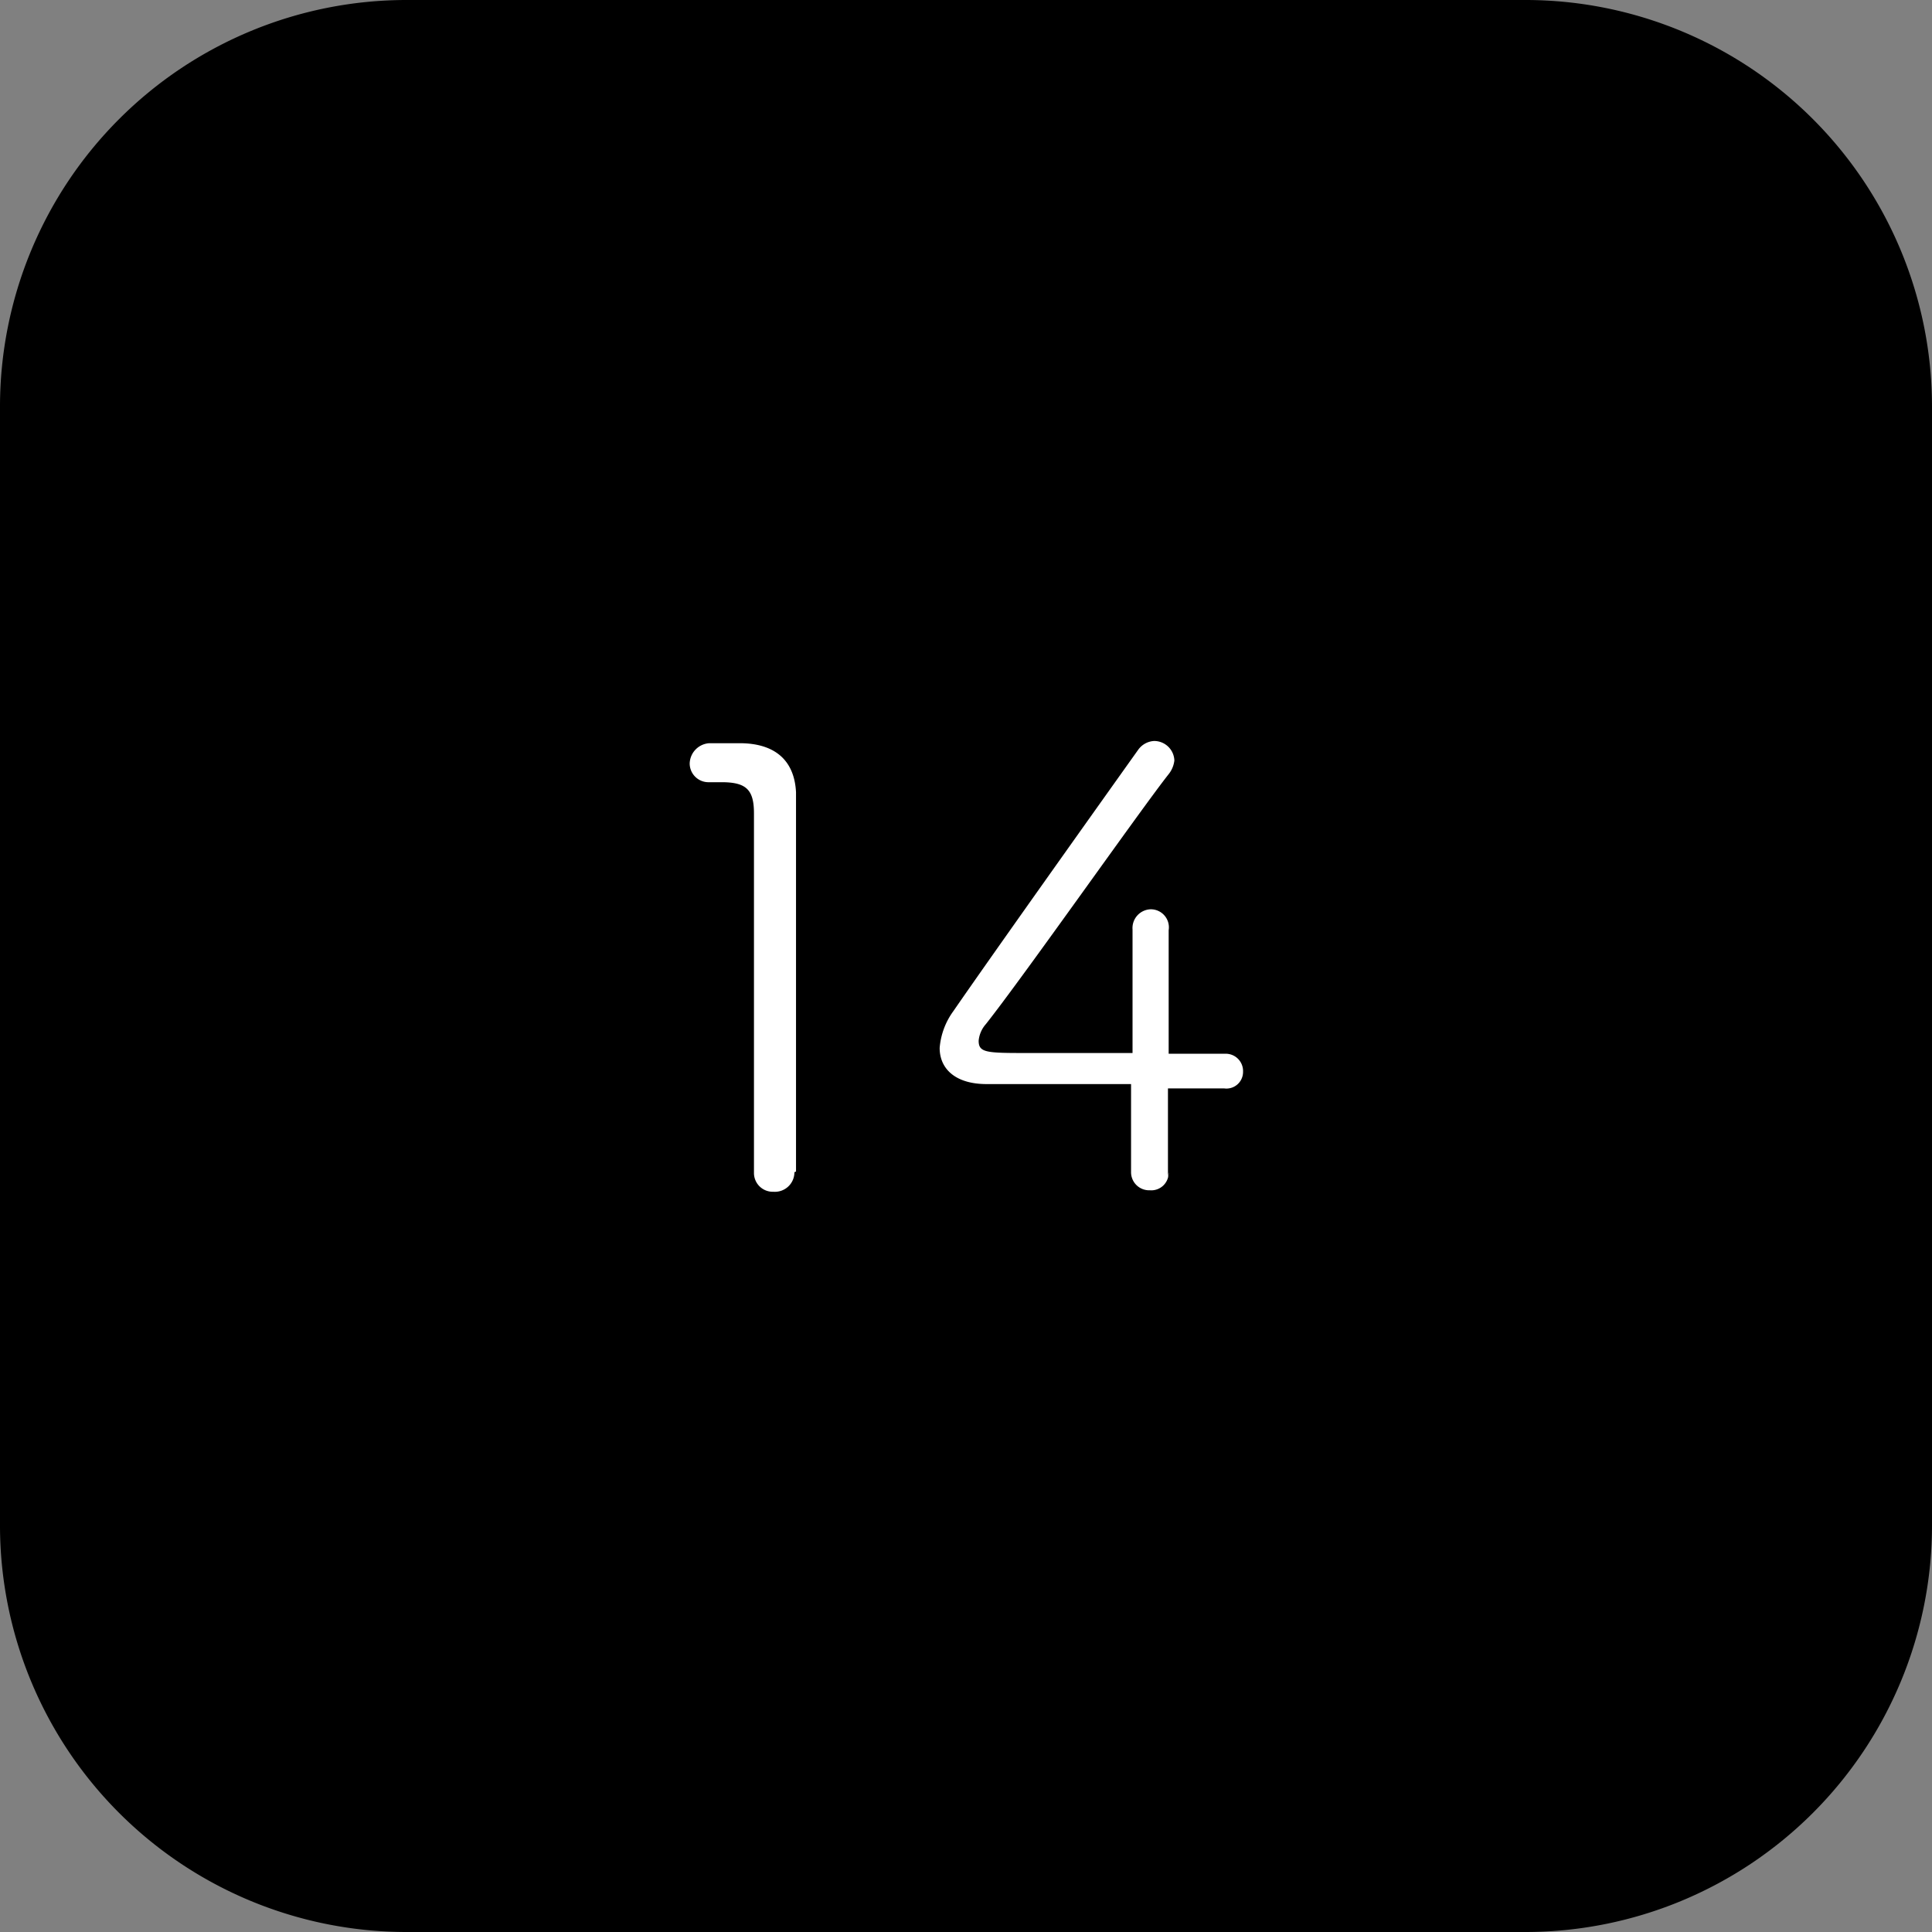 <svg xmlns="http://www.w3.org/2000/svg" xmlns:xlink="http://www.w3.org/1999/xlink" width="60" height="60" viewBox="0 0 60 60"><rect x="0" y="0" width="60" height="60" fill="#808080" stroke="none"/><defs><clipPath id="b"><rect width="60" height="60"/></clipPath></defs><g id="a" clip-path="url(#b)"><path d="M12.628,0H47.373A12.628,12.628,0,0,1,60,12.628V47.373A12.628,12.628,0,0,1,47.373,60H12.628A12.628,12.628,0,0,1,0,47.373V12.628A12.628,12.628,0,0,1,12.628,0Z"/><path d="M12.8,23.614a.606.606,0,0,1-.65.606.583.583,0,0,1-.606-.583h0V12.466c0-.74-.247-.965-1.009-.965h-.381a.583.583,0,0,1-.606-.583.65.65,0,0,1,.606-.628H11.1c1.077,0,1.7.516,1.75,1.525V23.591Z" transform="translate(11.871 12.791)" fill="#fff"/><path d="M20.12,23.651a.538.538,0,0,1-.583.561.561.561,0,0,1-.583-.561V20.914H14.468c-.965,0-1.458-.471-1.458-1.122a2.243,2.243,0,0,1,.426-1.144c1.144-1.66,4.351-6.168,5.742-8.12a.65.65,0,0,1,.493-.269.628.628,0,0,1,.628.606.83.83,0,0,1-.179.426c-.852,1.077-4.486,6.258-5.675,7.761a.9.9,0,0,0-.224.516c0,.359.224.381,1.368.381H19V16.114h0a.583.583,0,0,1,.561-.628.561.561,0,0,1,.561.65v3.836h1.794a.538.538,0,0,1,.516.561.516.516,0,0,1-.583.516H20.1v2.759Z" transform="translate(16.172 12.753)" fill="#fff"/></g></svg>